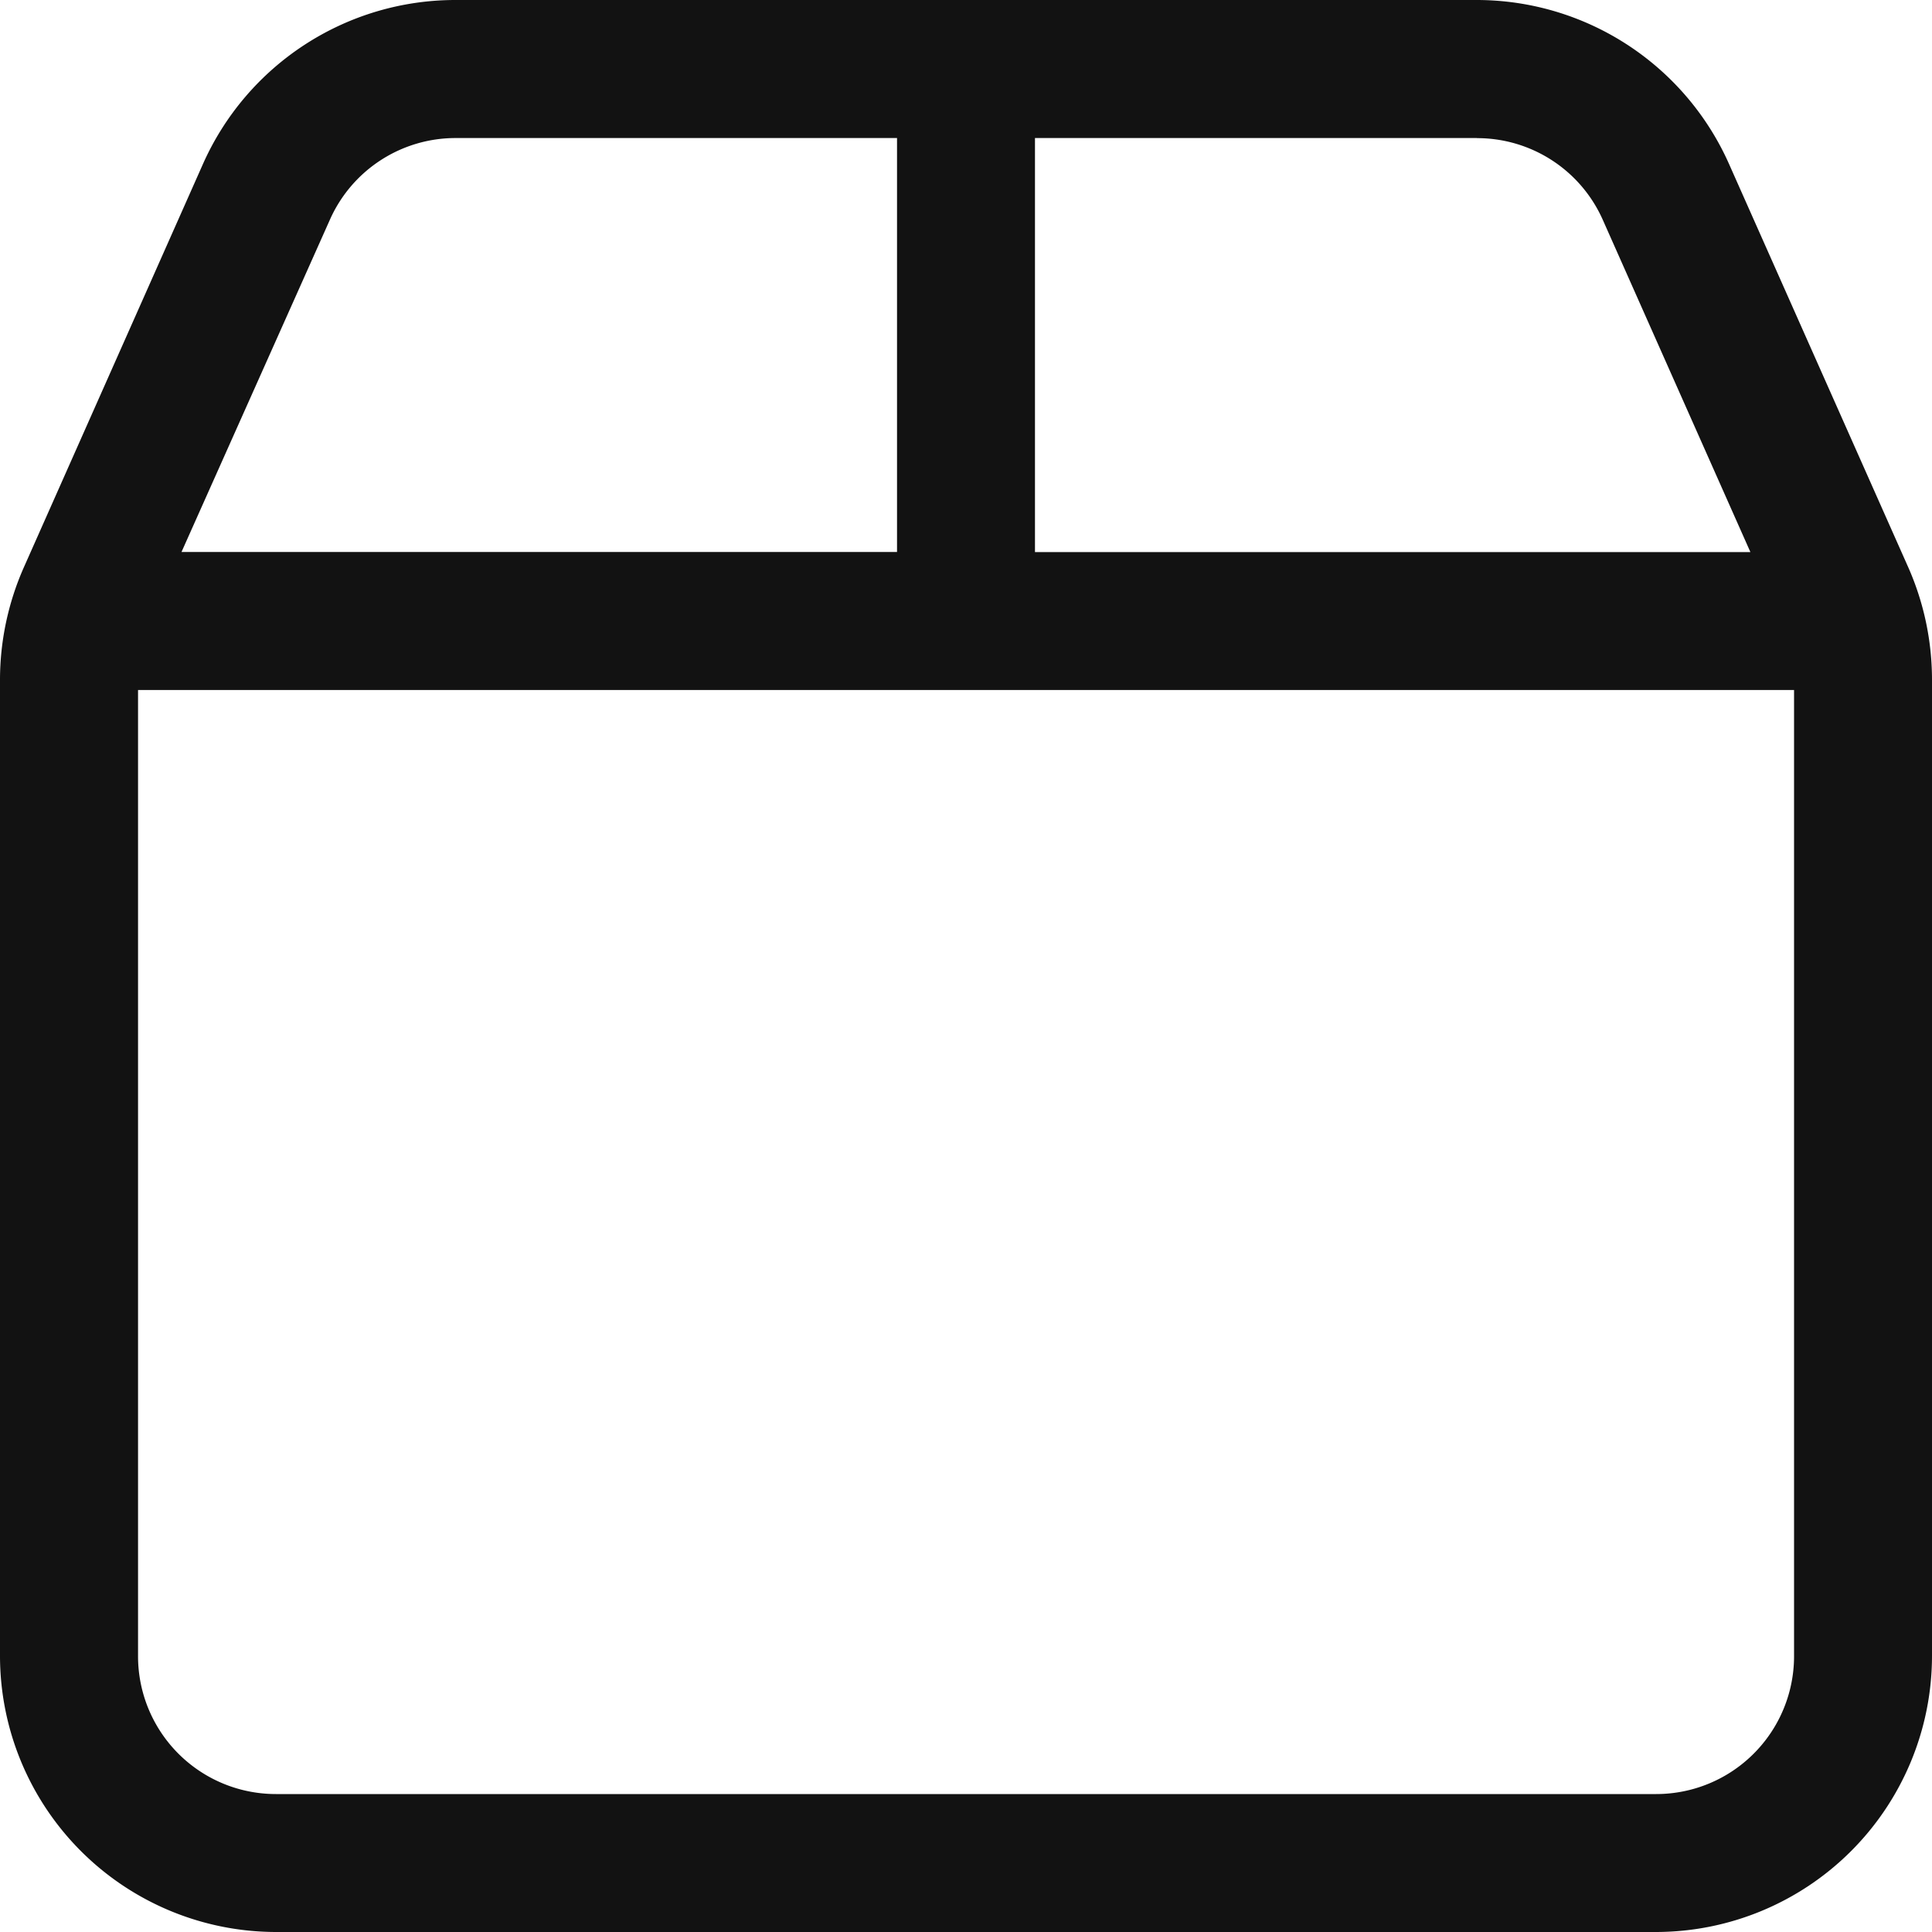 <svg xmlns="http://www.w3.org/2000/svg" width="20" height="20" viewBox="0 0 20 20">
  <path id="box-light" d="M15.286,33.429H10.714v4.286h7.406l-1.527-3.437a1.423,1.423,0,0,0-1.3-.848Zm3.286,5.714H1.429v10a1.427,1.427,0,0,0,1.429,1.429H17.143a1.427,1.427,0,0,0,1.429-1.429ZM1.879,37.714H9.286V33.429H4.714a1.423,1.423,0,0,0-1.3.848ZM15.286,32A2.86,2.86,0,0,1,17.9,33.7l1.857,4.179A2.881,2.881,0,0,1,20,39.036V49.143A2.86,2.86,0,0,1,17.143,52H2.857A2.86,2.86,0,0,1,0,49.143V39.036a2.881,2.881,0,0,1,.246-1.161L2.1,33.7A2.86,2.86,0,0,1,4.714,32Z" transform="translate(0 -32)" fill="#121212"/>
</svg>
